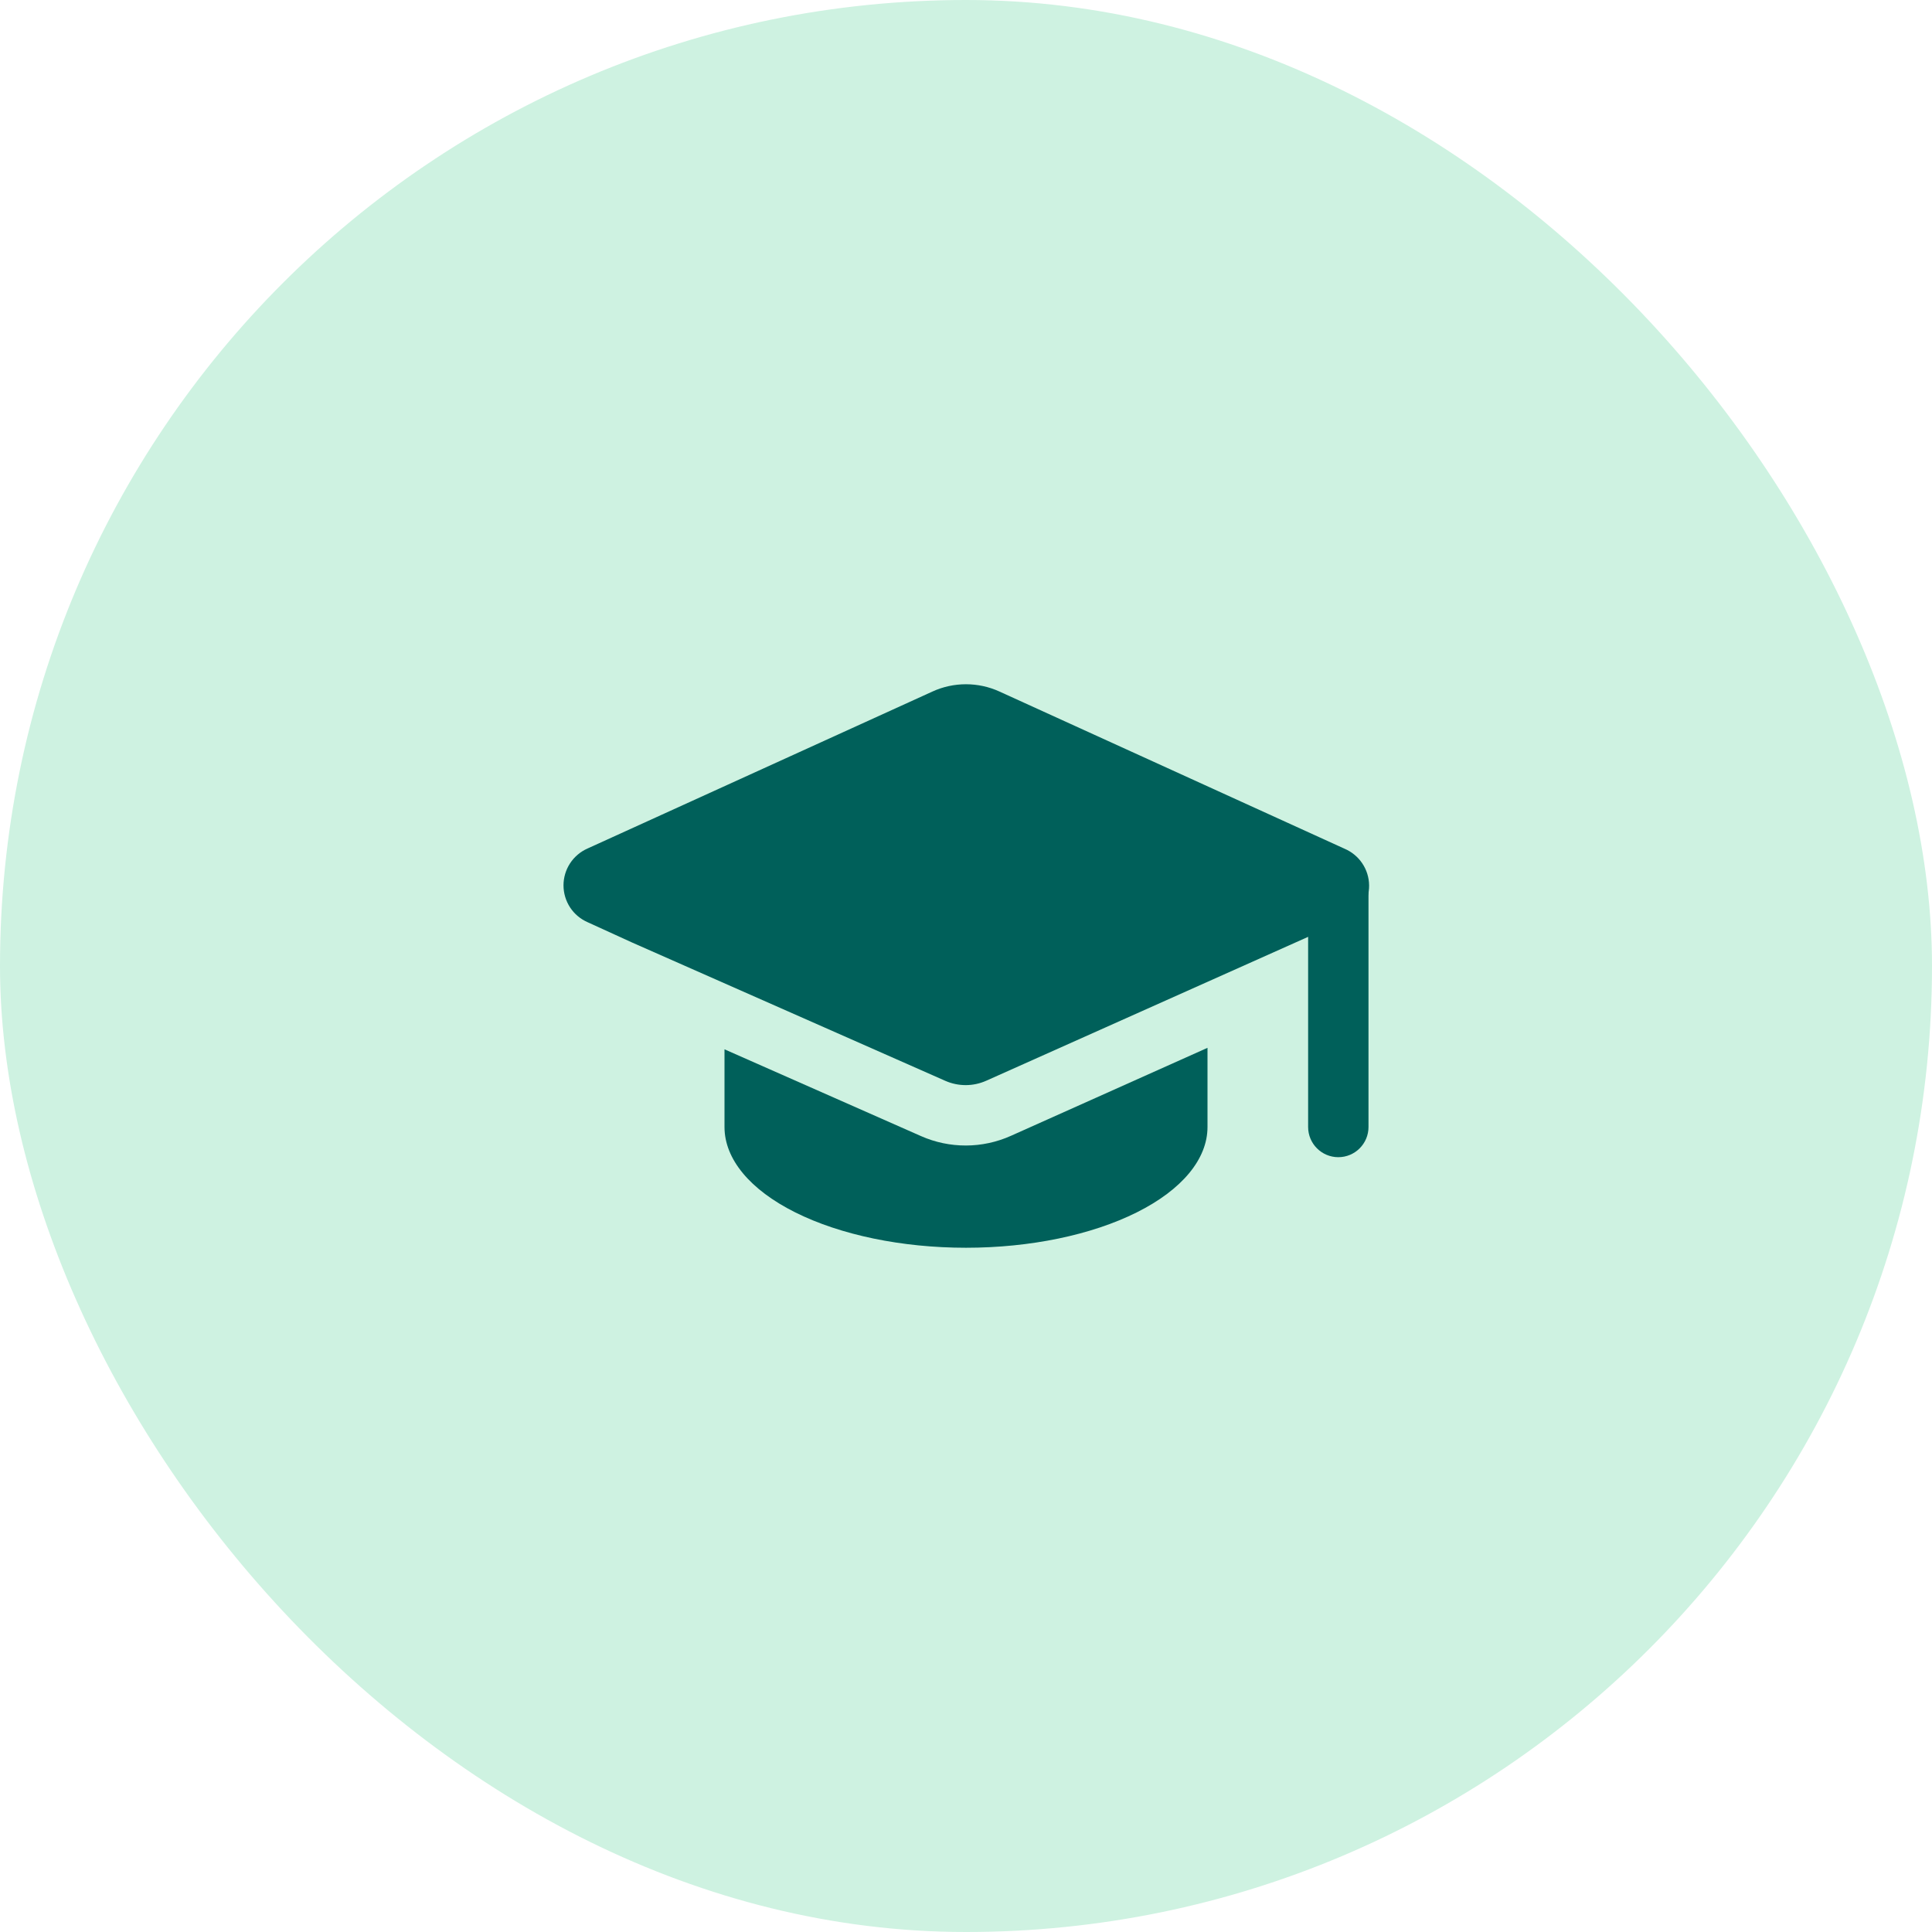 <?xml version="1.0" encoding="UTF-8"?>
<svg xmlns="http://www.w3.org/2000/svg" width="48" height="48" viewBox="0 0 48 48" fill="none">
  <rect width="48" height="48" rx="24" fill="#CEF2E1"></rect>
  <path d="M33.694 22.742C33.755 22.685 33.81 22.62 33.856 22.549C33.962 22.385 34.017 22.193 34.015 21.997C34.013 21.801 33.954 21.611 33.844 21.448C33.735 21.286 33.58 21.16 33.4 21.084L24.829 17.18C24.568 17.061 24.285 17 23.999 17C23.712 17 23.429 17.061 23.169 17.18L14.599 21.08C14.421 21.158 14.269 21.287 14.163 21.449C14.057 21.612 14 21.802 14 21.996C14 22.191 14.057 22.381 14.163 22.544C14.269 22.706 14.421 22.834 14.599 22.912L15.703 23.416L23.486 26.853C23.81 26.996 24.18 26.995 24.504 26.85L33.694 22.742Z" fill="#00605A"></path>
  <path d="M30 26.033L25.119 28.218C24.408 28.538 23.593 28.541 22.88 28.225L18 26.07V28C18 28.796 18.632 29.559 19.757 30.121C20.883 30.684 22.409 31 24 31C25.591 31 27.117 30.684 28.243 30.121C29.368 29.559 30 28.796 30 28V26.033Z" fill="#00605A"></path>
  <path d="M32.5 28V22C32.5 21.586 32.836 21.25 33.25 21.25C33.664 21.25 34 21.586 34 22V28C34 28.414 33.664 28.75 33.25 28.75C32.836 28.75 32.5 28.414 32.5 28Z" fill="#00605A"></path>
</svg>
